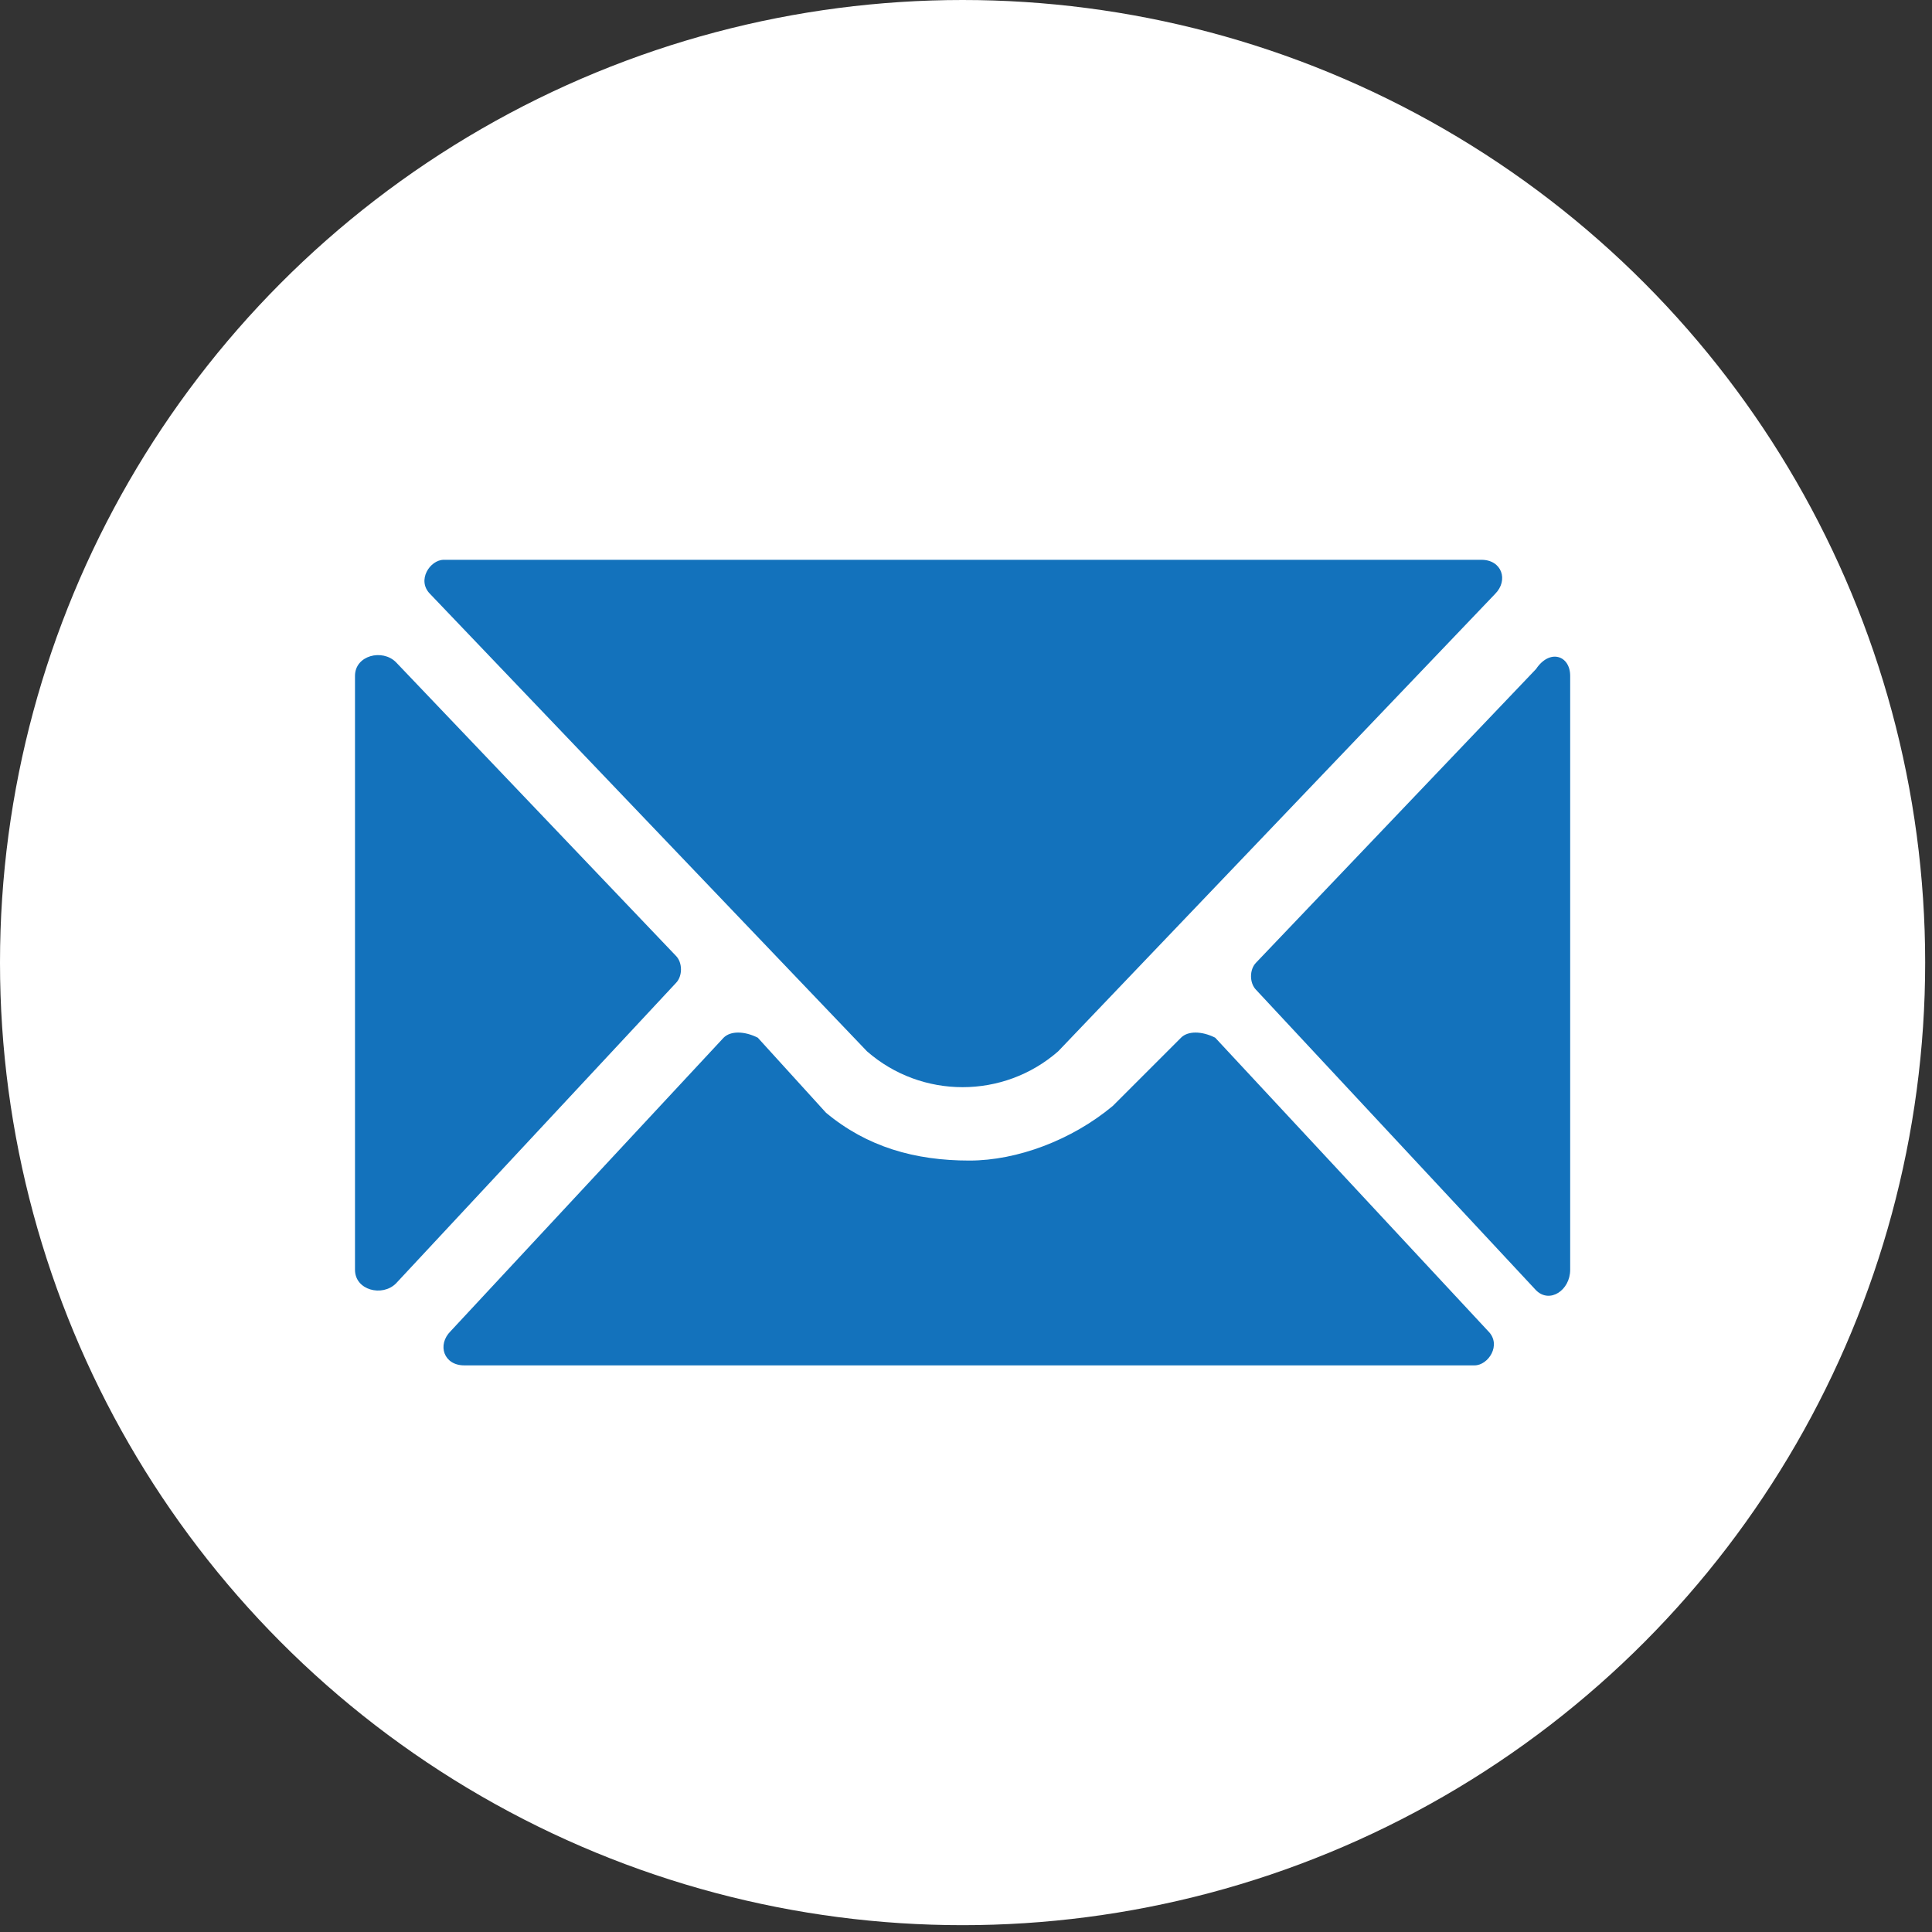 <?xml version="1.0" encoding="utf-8"?>
<!-- Generator: Adobe Illustrator 27.9.0, SVG Export Plug-In . SVG Version: 6.00 Build 0)  -->
<svg version="1.1" id="レイヤー_1" xmlns="http://www.w3.org/2000/svg" xmlns:xlink="http://www.w3.org/1999/xlink" x="0px"
	 y="0px" viewBox="0 0 28.3 28.3" style="enable-background:new 0 0 28.3 28.3;" xml:space="preserve">
<rect x="0" y="0" width="28.3" height="28.3" fill="#333333" stroke="none"/>
<style type="text/css">
	.st0{fill:#FFFFFF;}
	.st1{fill:#1372BC;}
</style>
<circle class="st0" cx="14.1" cy="14.1" r="14.1"/>
<path class="st1" d="M22.5,18.9l-4.1-4.4c-0.1-0.1-0.1-0.3,0-0.4l4.1-4.3C22.7,9.5,23,9.6,23,9.9v8.7C23,18.9,22.7,19.1,22.5,18.9z
	 M5.8,9.7L9.9,14c0.1,0.1,0.1,0.3,0,0.4l-4.1,4.4c-0.2,0.2-0.6,0.1-0.6-0.2V9.9C5.2,9.6,5.6,9.5,5.8,9.7z M10.6,15.2
	c0.1-0.1,0.3-0.1,0.5,0l1,1.1c0.6,0.5,1.3,0.7,2.1,0.7c0.7,0,1.5-0.3,2.1-0.8l1-1c0.1-0.1,0.3-0.1,0.5,0l4,4.3
	c0.2,0.2,0,0.5-0.2,0.5H6.8c-0.3,0-0.4-0.3-0.2-0.5L10.6,15.2z M21.7,8.2c0.3,0,0.4,0.3,0.2,0.5l-6.4,6.7c-0.8,0.7-2,0.7-2.8,0
	L6.3,8.7c-0.2-0.2,0-0.5,0.2-0.5H21.7z"/>
</svg>
